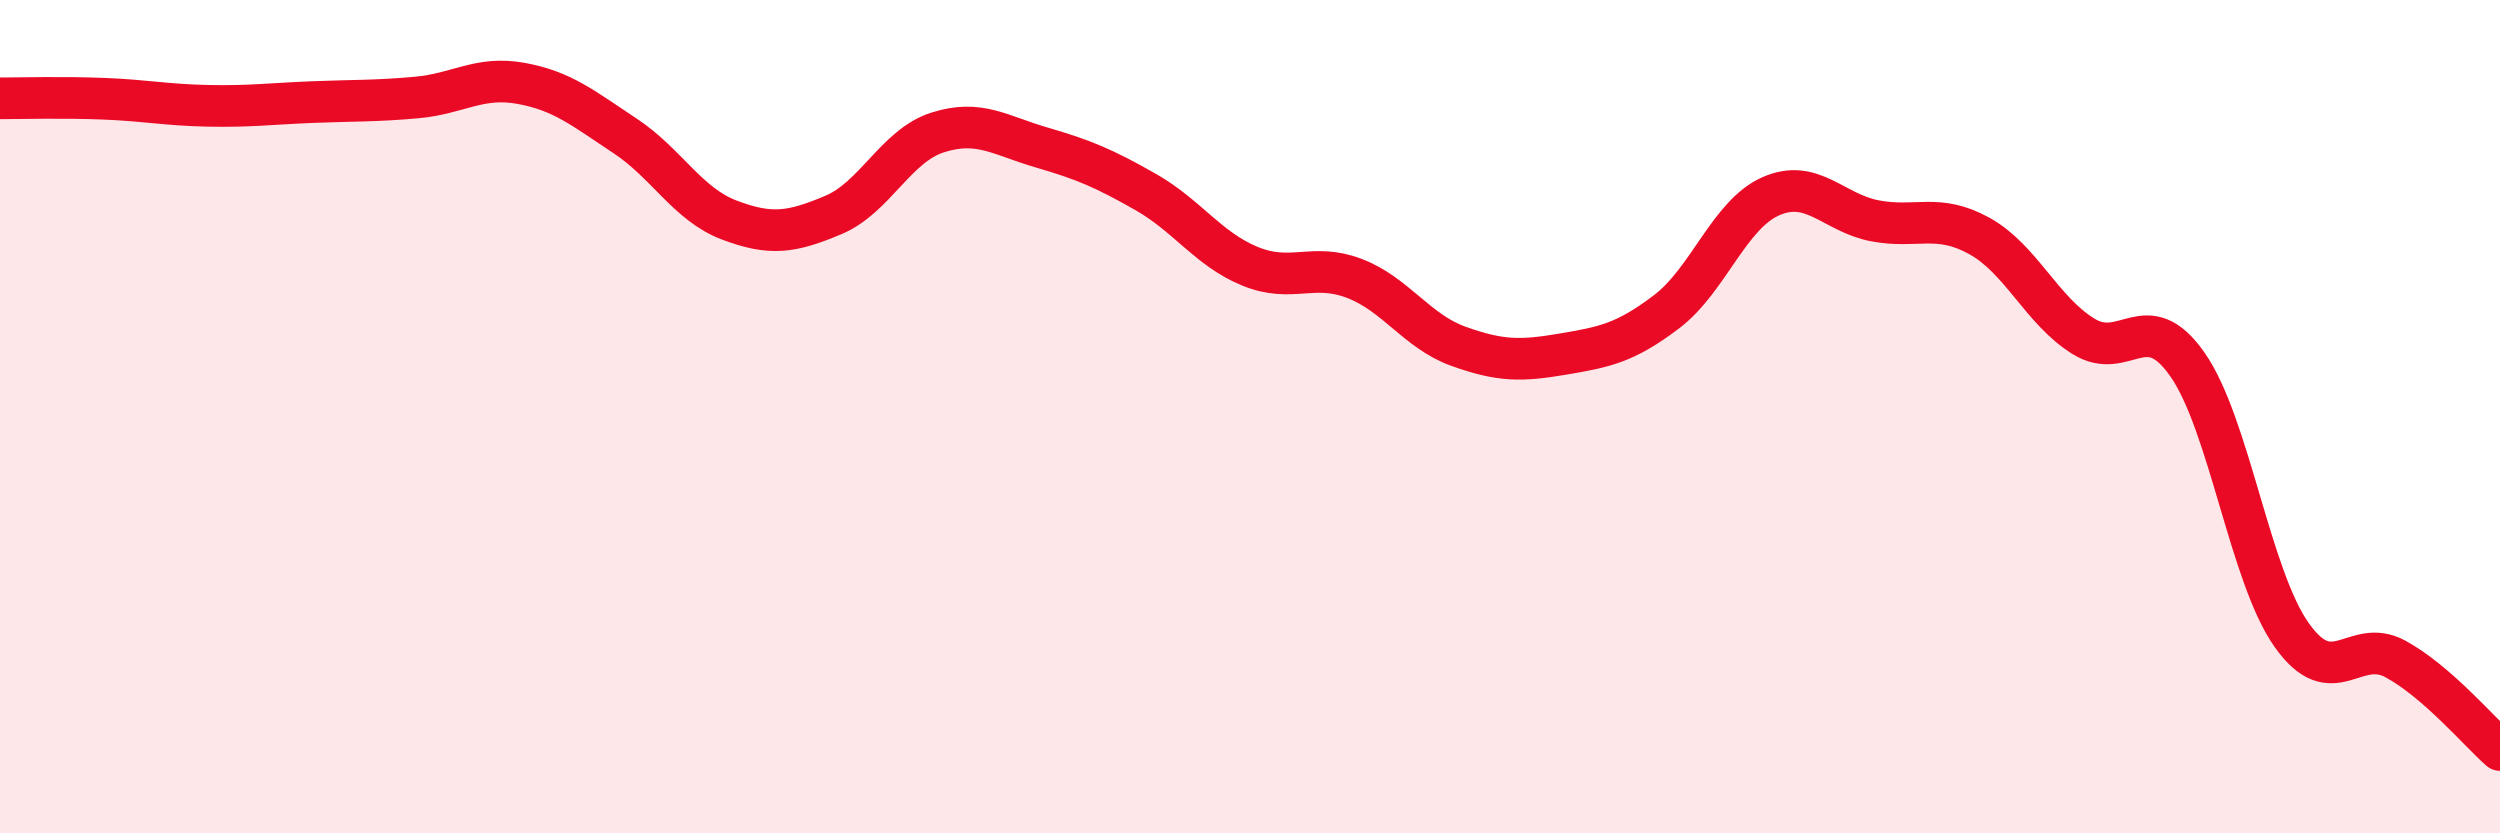 
    <svg width="60" height="20" viewBox="0 0 60 20" xmlns="http://www.w3.org/2000/svg">
      <path
        d="M 0,2.36 C 0.5,2.36 1.5,2.33 2.5,2.37 C 3.5,2.41 4,2.52 5,2.54 C 6,2.56 6.5,2.49 7.5,2.45 C 8.5,2.41 9,2.43 10,2.34 C 11,2.25 11.5,1.82 12.5,2 C 13.5,2.18 14,2.6 15,3.26 C 16,3.92 16.5,4.9 17.5,5.28 C 18.5,5.66 19,5.58 20,5.16 C 21,4.74 21.5,3.5 22.5,3.18 C 23.5,2.86 24,3.25 25,3.54 C 26,3.83 26.5,4.04 27.5,4.61 C 28.5,5.18 29,5.98 30,6.39 C 31,6.8 31.5,6.3 32.5,6.68 C 33.5,7.06 34,7.95 35,8.31 C 36,8.67 36.5,8.67 37.5,8.5 C 38.5,8.33 39,8.24 40,7.48 C 41,6.72 41.5,5.15 42.5,4.71 C 43.5,4.27 44,5.11 45,5.3 C 46,5.49 46.5,5.11 47.5,5.66 C 48.5,6.21 49,7.45 50,8.07 C 51,8.69 51.5,7.32 52.5,8.75 C 53.5,10.18 54,13.83 55,15.24 C 56,16.65 56.5,15.27 57.5,15.82 C 58.5,16.37 59.5,17.56 60,18L60 20L0 20Z"
        fill="#EB0A25"
        opacity="0.1"
        stroke-linecap="round"
        stroke-linejoin="round"
      />
      <path
        d="M 0,2.36 C 0.5,2.36 1.5,2.33 2.5,2.37 C 3.5,2.41 4,2.52 5,2.54 C 6,2.56 6.5,2.49 7.5,2.45 C 8.5,2.41 9,2.43 10,2.34 C 11,2.25 11.5,1.82 12.5,2 C 13.5,2.18 14,2.6 15,3.26 C 16,3.92 16.5,4.9 17.5,5.28 C 18.5,5.66 19,5.58 20,5.16 C 21,4.74 21.5,3.5 22.5,3.18 C 23.5,2.86 24,3.25 25,3.54 C 26,3.83 26.5,4.04 27.5,4.61 C 28.5,5.18 29,5.98 30,6.39 C 31,6.8 31.5,6.3 32.5,6.68 C 33.5,7.06 34,7.95 35,8.31 C 36,8.67 36.5,8.67 37.5,8.5 C 38.5,8.33 39,8.24 40,7.48 C 41,6.72 41.5,5.15 42.5,4.71 C 43.5,4.27 44,5.11 45,5.3 C 46,5.49 46.5,5.11 47.5,5.66 C 48.5,6.21 49,7.45 50,8.07 C 51,8.69 51.5,7.32 52.5,8.75 C 53.5,10.18 54,13.83 55,15.24 C 56,16.65 56.5,15.27 57.5,15.82 C 58.5,16.37 59.5,17.56 60,18"
        stroke="#EB0A25"
        stroke-width="1"
        fill="none"
        stroke-linecap="round"
        stroke-linejoin="round"
      />
    </svg>
  